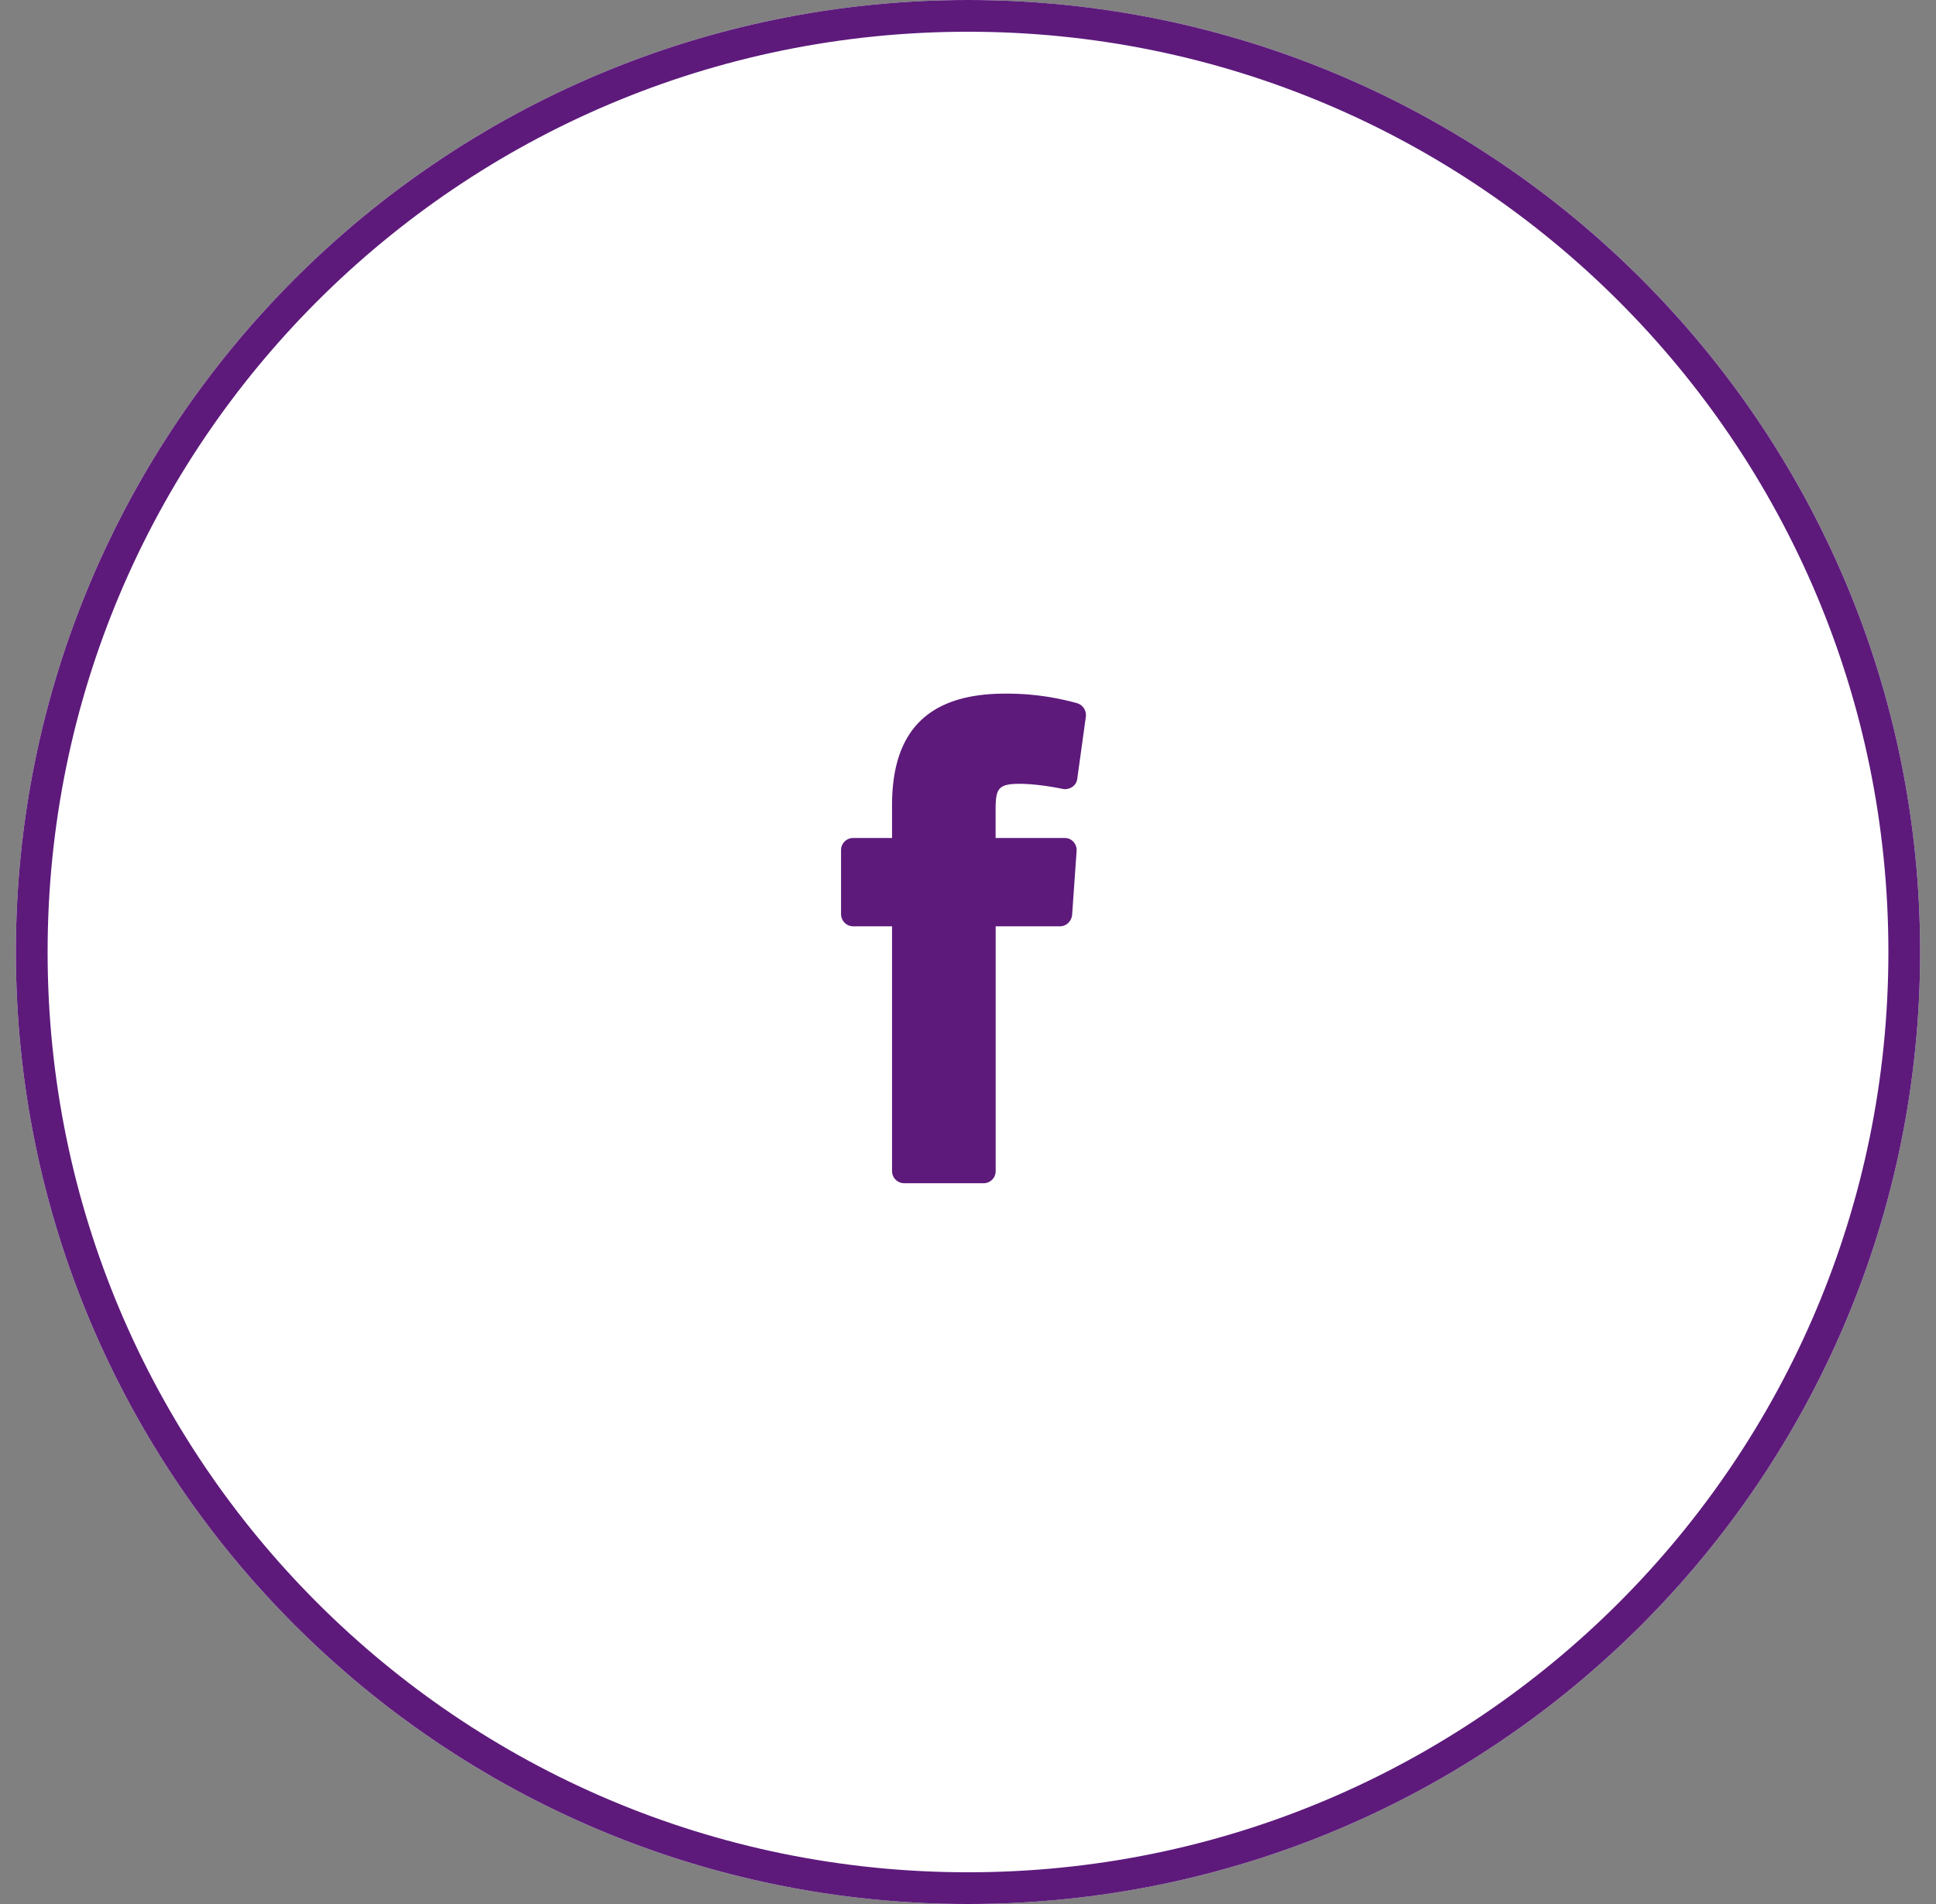 <svg width="61" height="60" viewBox="0 0 61 60" xmlns="http://www.w3.org/2000/svg" xmlns:xlink="http://www.w3.org/1999/xlink"><rect x="0" y="0" width="61" height="60" fill="#808080" stroke="none"/><title>facebook</title><defs><path d="M30.5 60c16.569 0 30-13.431 30-30 0-16.569-13.431-30-30-30C13.931 0 .5 13.431.5 30c0 16.569 13.431 30 30 30z" id="a"/></defs><g fill="none" fill-rule="evenodd"><use fill="#FFF" xlink:href="#a"/><path stroke="#5D1A7B" d="M30.5 59.5C46.792 59.5 60 46.292 60 30S46.792.5 30.5.5 1 13.708 1 30s13.208 29.5 29.5 29.5z"/><path d="M32.125 24.7c.392 0 .924.07 1.356.16.1.02.211 0 .301-.06s.151-.16.161-.261l.271-1.959a.392.392 0 0 0-.281-.422 8.246 8.246 0 0 0-2.26-.3c-2.4 0-3.566 1.144-3.566 3.515v1.034h-1.225a.382.382 0 0 0-.382.382v2.009c0 .221.17.392.382.392h1.225v7.714c0 .211.17.382.382.382H31a.38.38 0 0 0 .372-.382V29.19H33.4c.2 0 .361-.161.381-.362l.141-2.009a.385.385 0 0 0-.1-.291.359.359 0 0 0-.272-.12h-2.18v-.885c0-.663.071-.823.754-.823z" fill="#5D1A7B"/></g></svg>